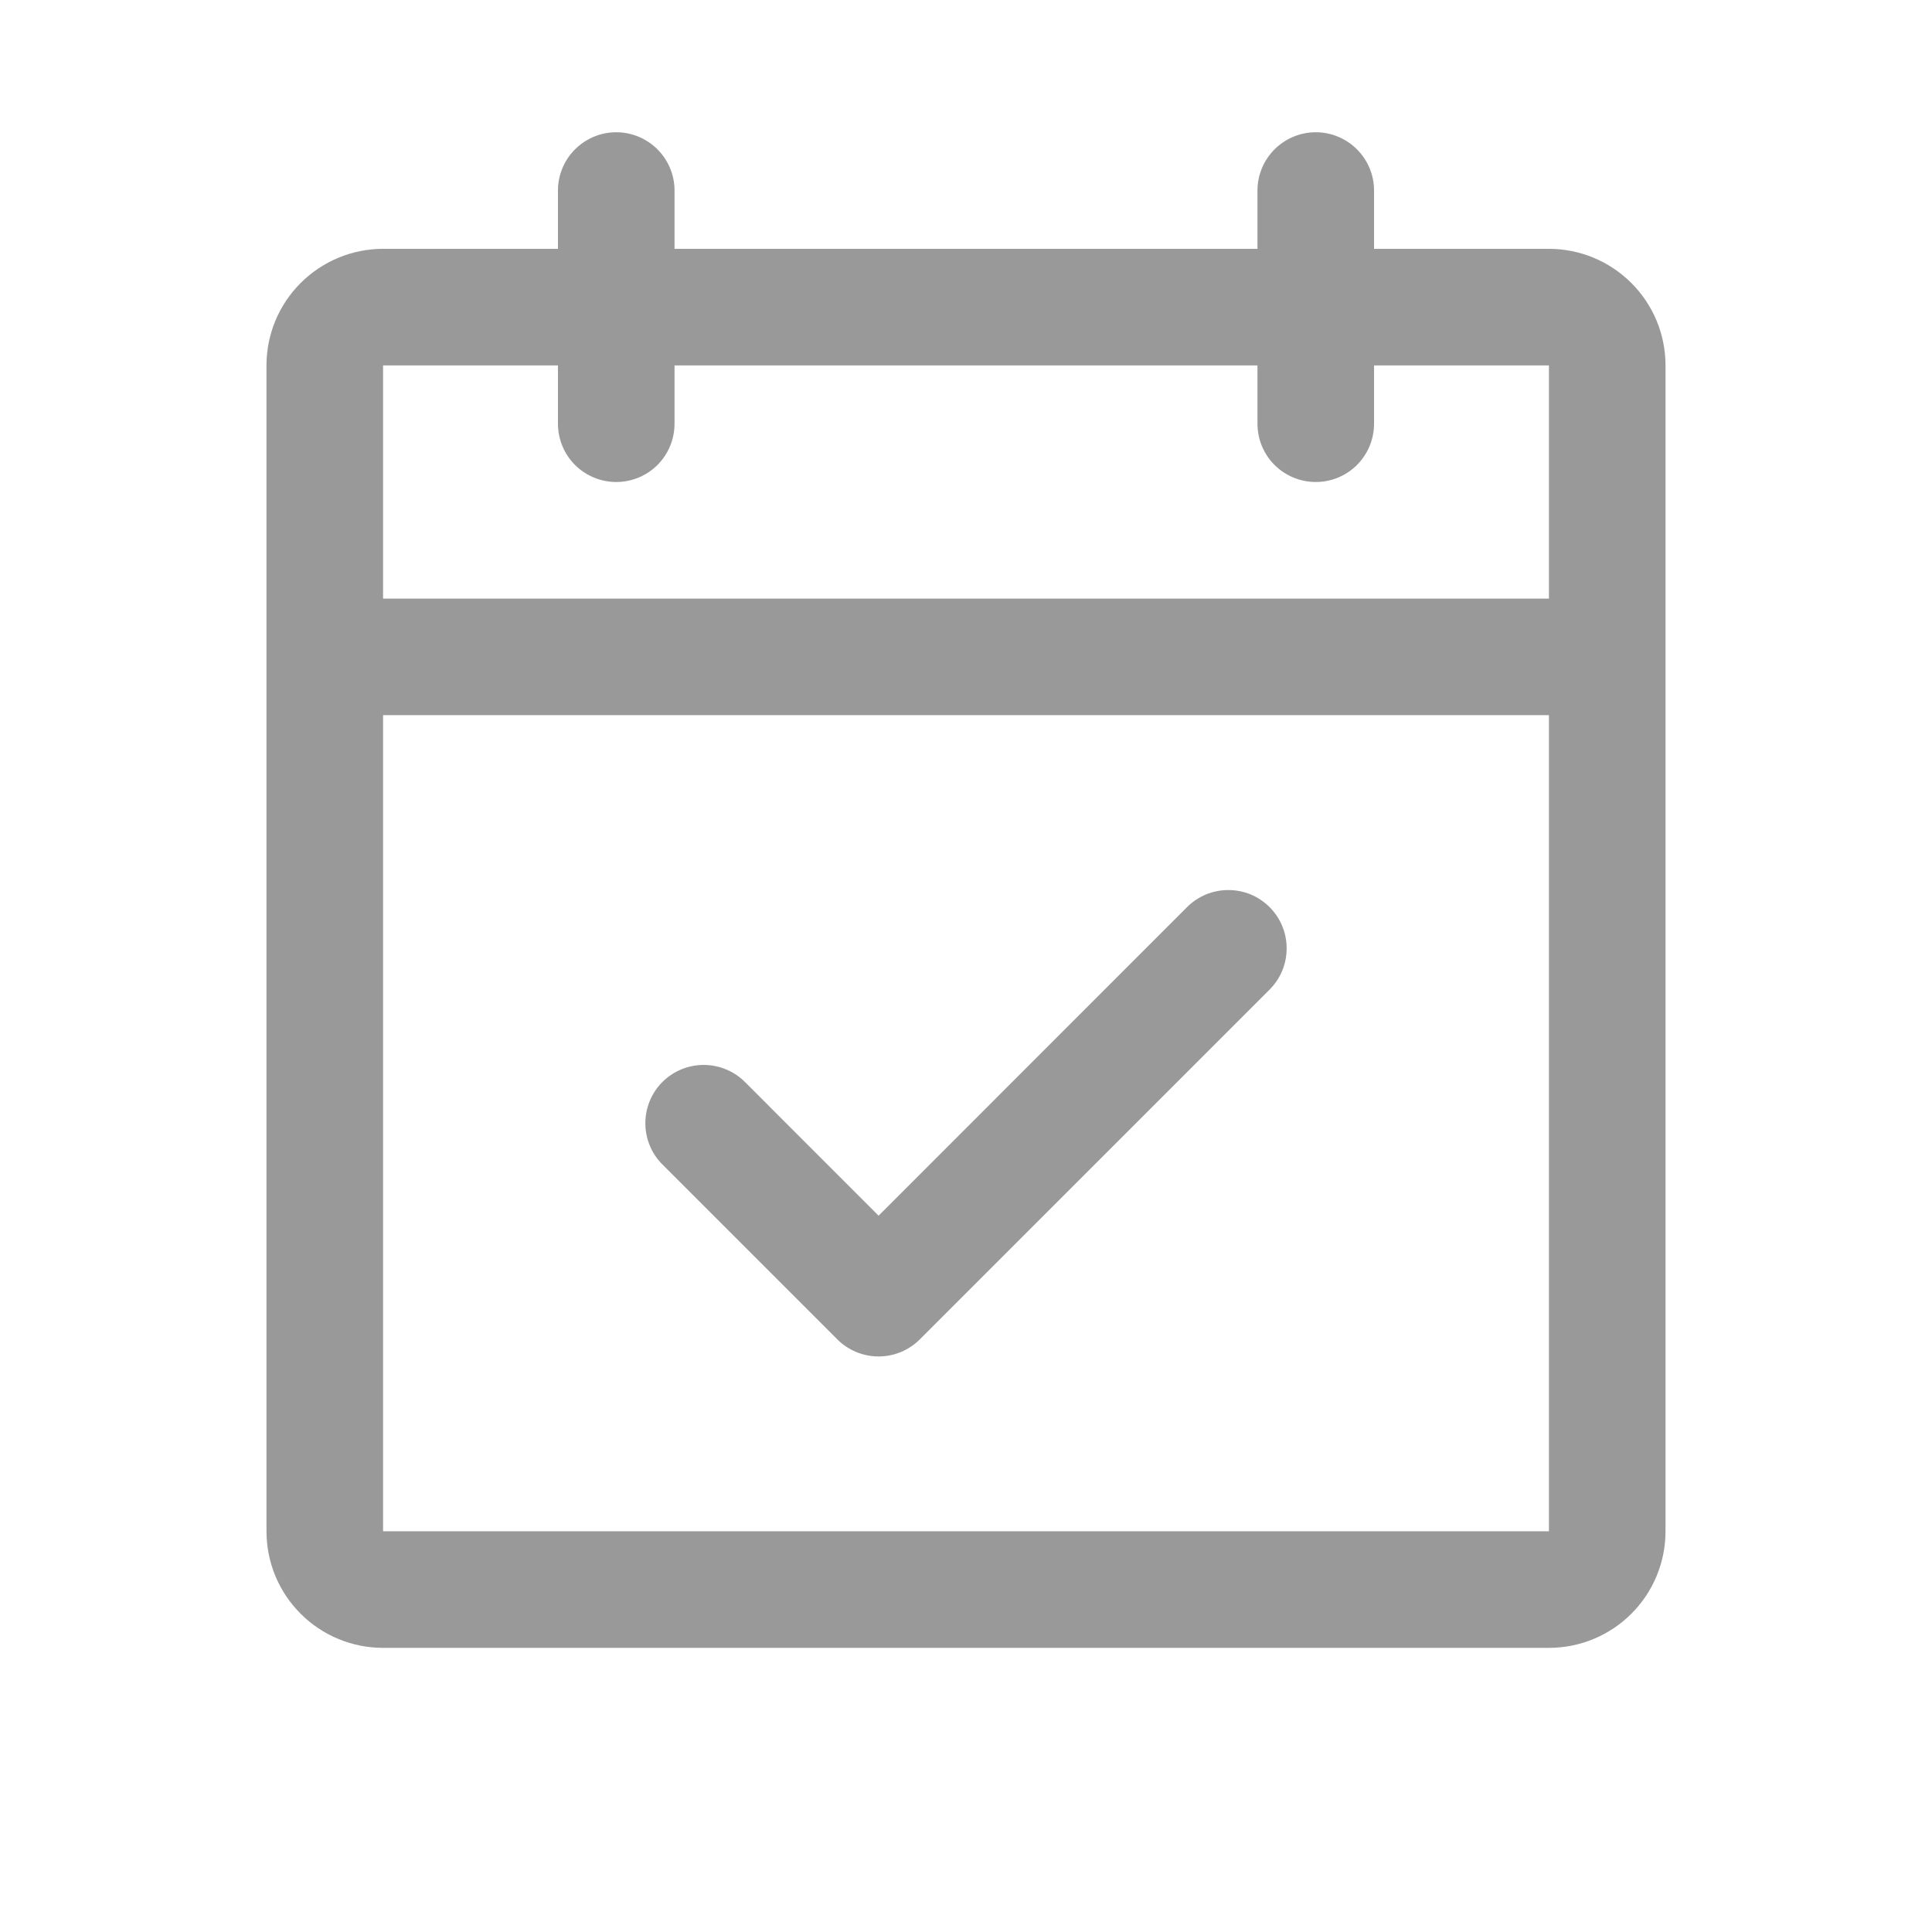 <svg xmlns="http://www.w3.org/2000/svg" width="29" height="29" viewBox="0 0 29 29" fill="none"><path d="M23.25 3.735H20.625V2.86C20.625 2.628 20.533 2.406 20.369 2.242C20.205 2.078 19.982 1.985 19.75 1.985C19.518 1.985 19.295 2.078 19.131 2.242C18.967 2.406 18.875 2.628 18.875 2.86V3.735H10.125V2.86C10.125 2.628 10.033 2.406 9.869 2.242C9.705 2.078 9.482 1.985 9.25 1.985C9.018 1.985 8.795 2.078 8.631 2.242C8.467 2.406 8.375 2.628 8.375 2.86V3.735H5.75C5.286 3.735 4.841 3.92 4.513 4.248C4.184 4.576 4 5.021 4 5.485V22.985C4 23.45 4.184 23.895 4.513 24.223C4.841 24.551 5.286 24.735 5.75 24.735H23.25C23.714 24.735 24.159 24.551 24.487 24.223C24.816 23.895 25 23.45 25 22.985V5.485C25 5.021 24.816 4.576 24.487 4.248C24.159 3.92 23.714 3.735 23.25 3.735ZM8.375 5.485V6.36C8.375 6.592 8.467 6.815 8.631 6.979C8.795 7.143 9.018 7.235 9.25 7.235C9.482 7.235 9.705 7.143 9.869 6.979C10.033 6.815 10.125 6.592 10.125 6.36V5.485H18.875V6.36C18.875 6.592 18.967 6.815 19.131 6.979C19.295 7.143 19.518 7.235 19.75 7.235C19.982 7.235 20.205 7.143 20.369 6.979C20.533 6.815 20.625 6.592 20.625 6.36V5.485H23.25V8.985H5.75V5.485H8.375ZM23.25 22.985H5.75V10.735H23.25V22.985ZM19.057 13.616C19.138 13.698 19.203 13.794 19.247 13.9C19.291 14.007 19.313 14.12 19.313 14.235C19.313 14.35 19.291 14.464 19.247 14.57C19.203 14.677 19.138 14.773 19.057 14.854L13.807 20.104C13.725 20.186 13.629 20.25 13.523 20.294C13.416 20.338 13.303 20.361 13.188 20.361C13.072 20.361 12.959 20.338 12.852 20.294C12.746 20.25 12.65 20.186 12.568 20.104L9.943 17.479C9.779 17.315 9.687 17.093 9.687 16.86C9.687 16.628 9.779 16.405 9.943 16.241C10.108 16.077 10.33 15.985 10.562 15.985C10.795 15.985 11.017 16.077 11.182 16.241L13.188 18.248L17.818 13.616C17.9 13.535 17.996 13.47 18.102 13.426C18.209 13.382 18.323 13.36 18.438 13.36C18.552 13.36 18.666 13.382 18.773 13.426C18.879 13.47 18.975 13.535 19.057 13.616Z" fill="#999999"></path></svg>